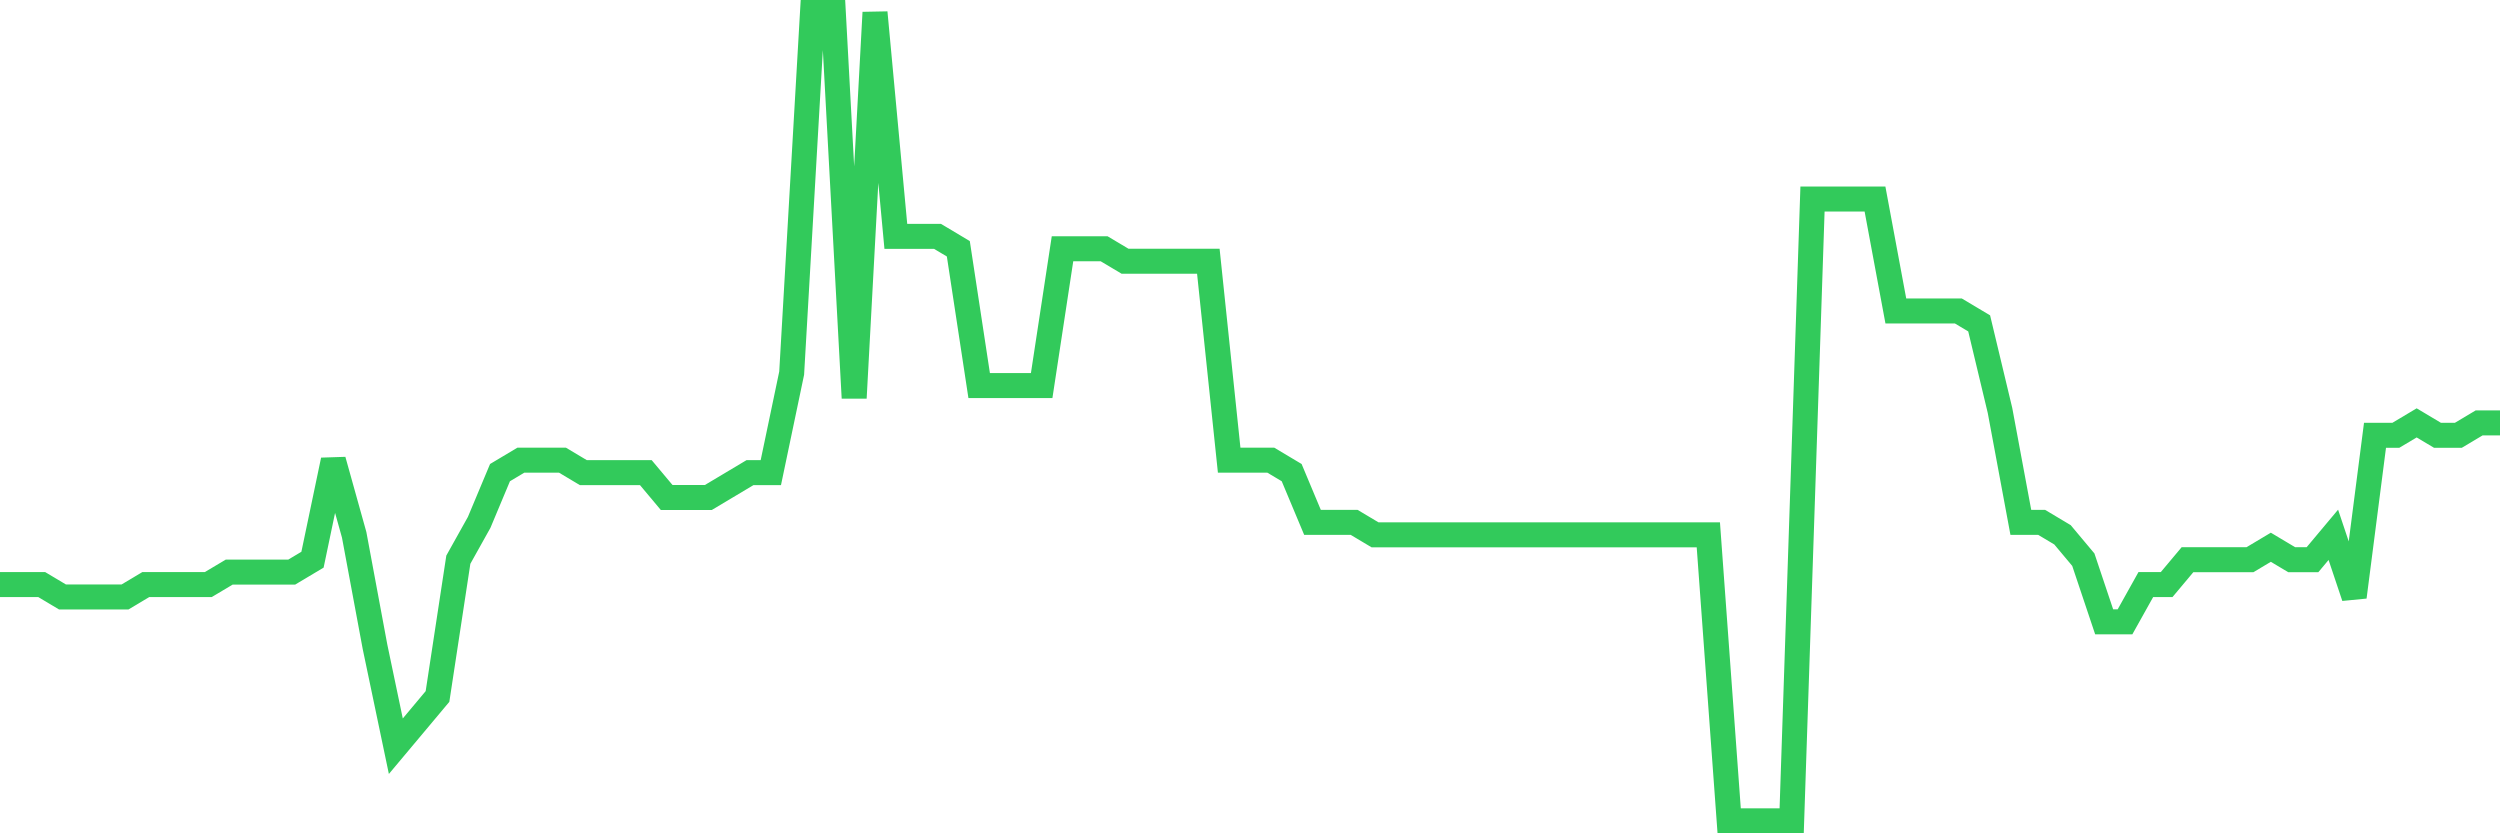 <svg
  xmlns="http://www.w3.org/2000/svg"
  xmlns:xlink="http://www.w3.org/1999/xlink"
  width="120"
  height="40"
  viewBox="0 0 120 40"
  preserveAspectRatio="none"
>
  <polyline
    points="0,28.058 1,28.058 2,28.058 3,28.655 4,28.655 5,28.655 6,28.655 7,28.058 8,28.058 9,28.058 10,28.058 11,27.462 12,27.462 13,27.462 14,27.462 15,26.865 16,22.089 17,25.671 18,31.043 19,35.818 20,34.625 21,33.431 22,26.865 23,25.074 24,22.686 25,22.089 26,22.089 27,22.089 28,22.686 29,22.686 30,22.686 31,22.686 32,23.88 33,23.88 34,23.88 35,23.283 36,22.686 37,22.686 38,17.911 39,0.6 40,0.6 41,19.105 42,0.6 43,11.345 44,11.345 45,11.345 46,11.942 47,18.508 48,18.508 49,18.508 50,18.508 51,11.942 52,11.942 53,11.942 54,12.538 55,12.538 56,12.538 57,12.538 58,12.538 59,22.089 60,22.089 61,22.089 62,22.686 63,25.074 64,25.074 65,25.074 66,25.671 67,25.671 68,25.671 69,25.671 70,25.671 71,25.671 72,25.671 73,25.671 74,25.671 75,25.671 76,25.671 77,25.671 78,25.671 79,25.671 80,25.671 81,25.671 82,25.671 83,39.4 84,39.4 85,39.4 86,39.4 87,9.554 88,9.554 89,9.554 90,9.554 91,14.926 92,14.926 93,14.926 94,14.926 95,15.523 96,19.702 97,25.074 98,25.074 99,25.671 100,26.865 101,29.849 102,29.849 103,28.058 104,28.058 105,26.865 106,26.865 107,26.865 108,26.865 109,26.268 110,26.865 111,26.865 112,25.671 113,28.655 114,20.895 115,20.895 116,20.298 117,20.895 118,20.895 119,20.298 120,20.298"
    fill="none"
    stroke="#32ca5b"
    stroke-width="1.2"
  >
  </polyline>
</svg>